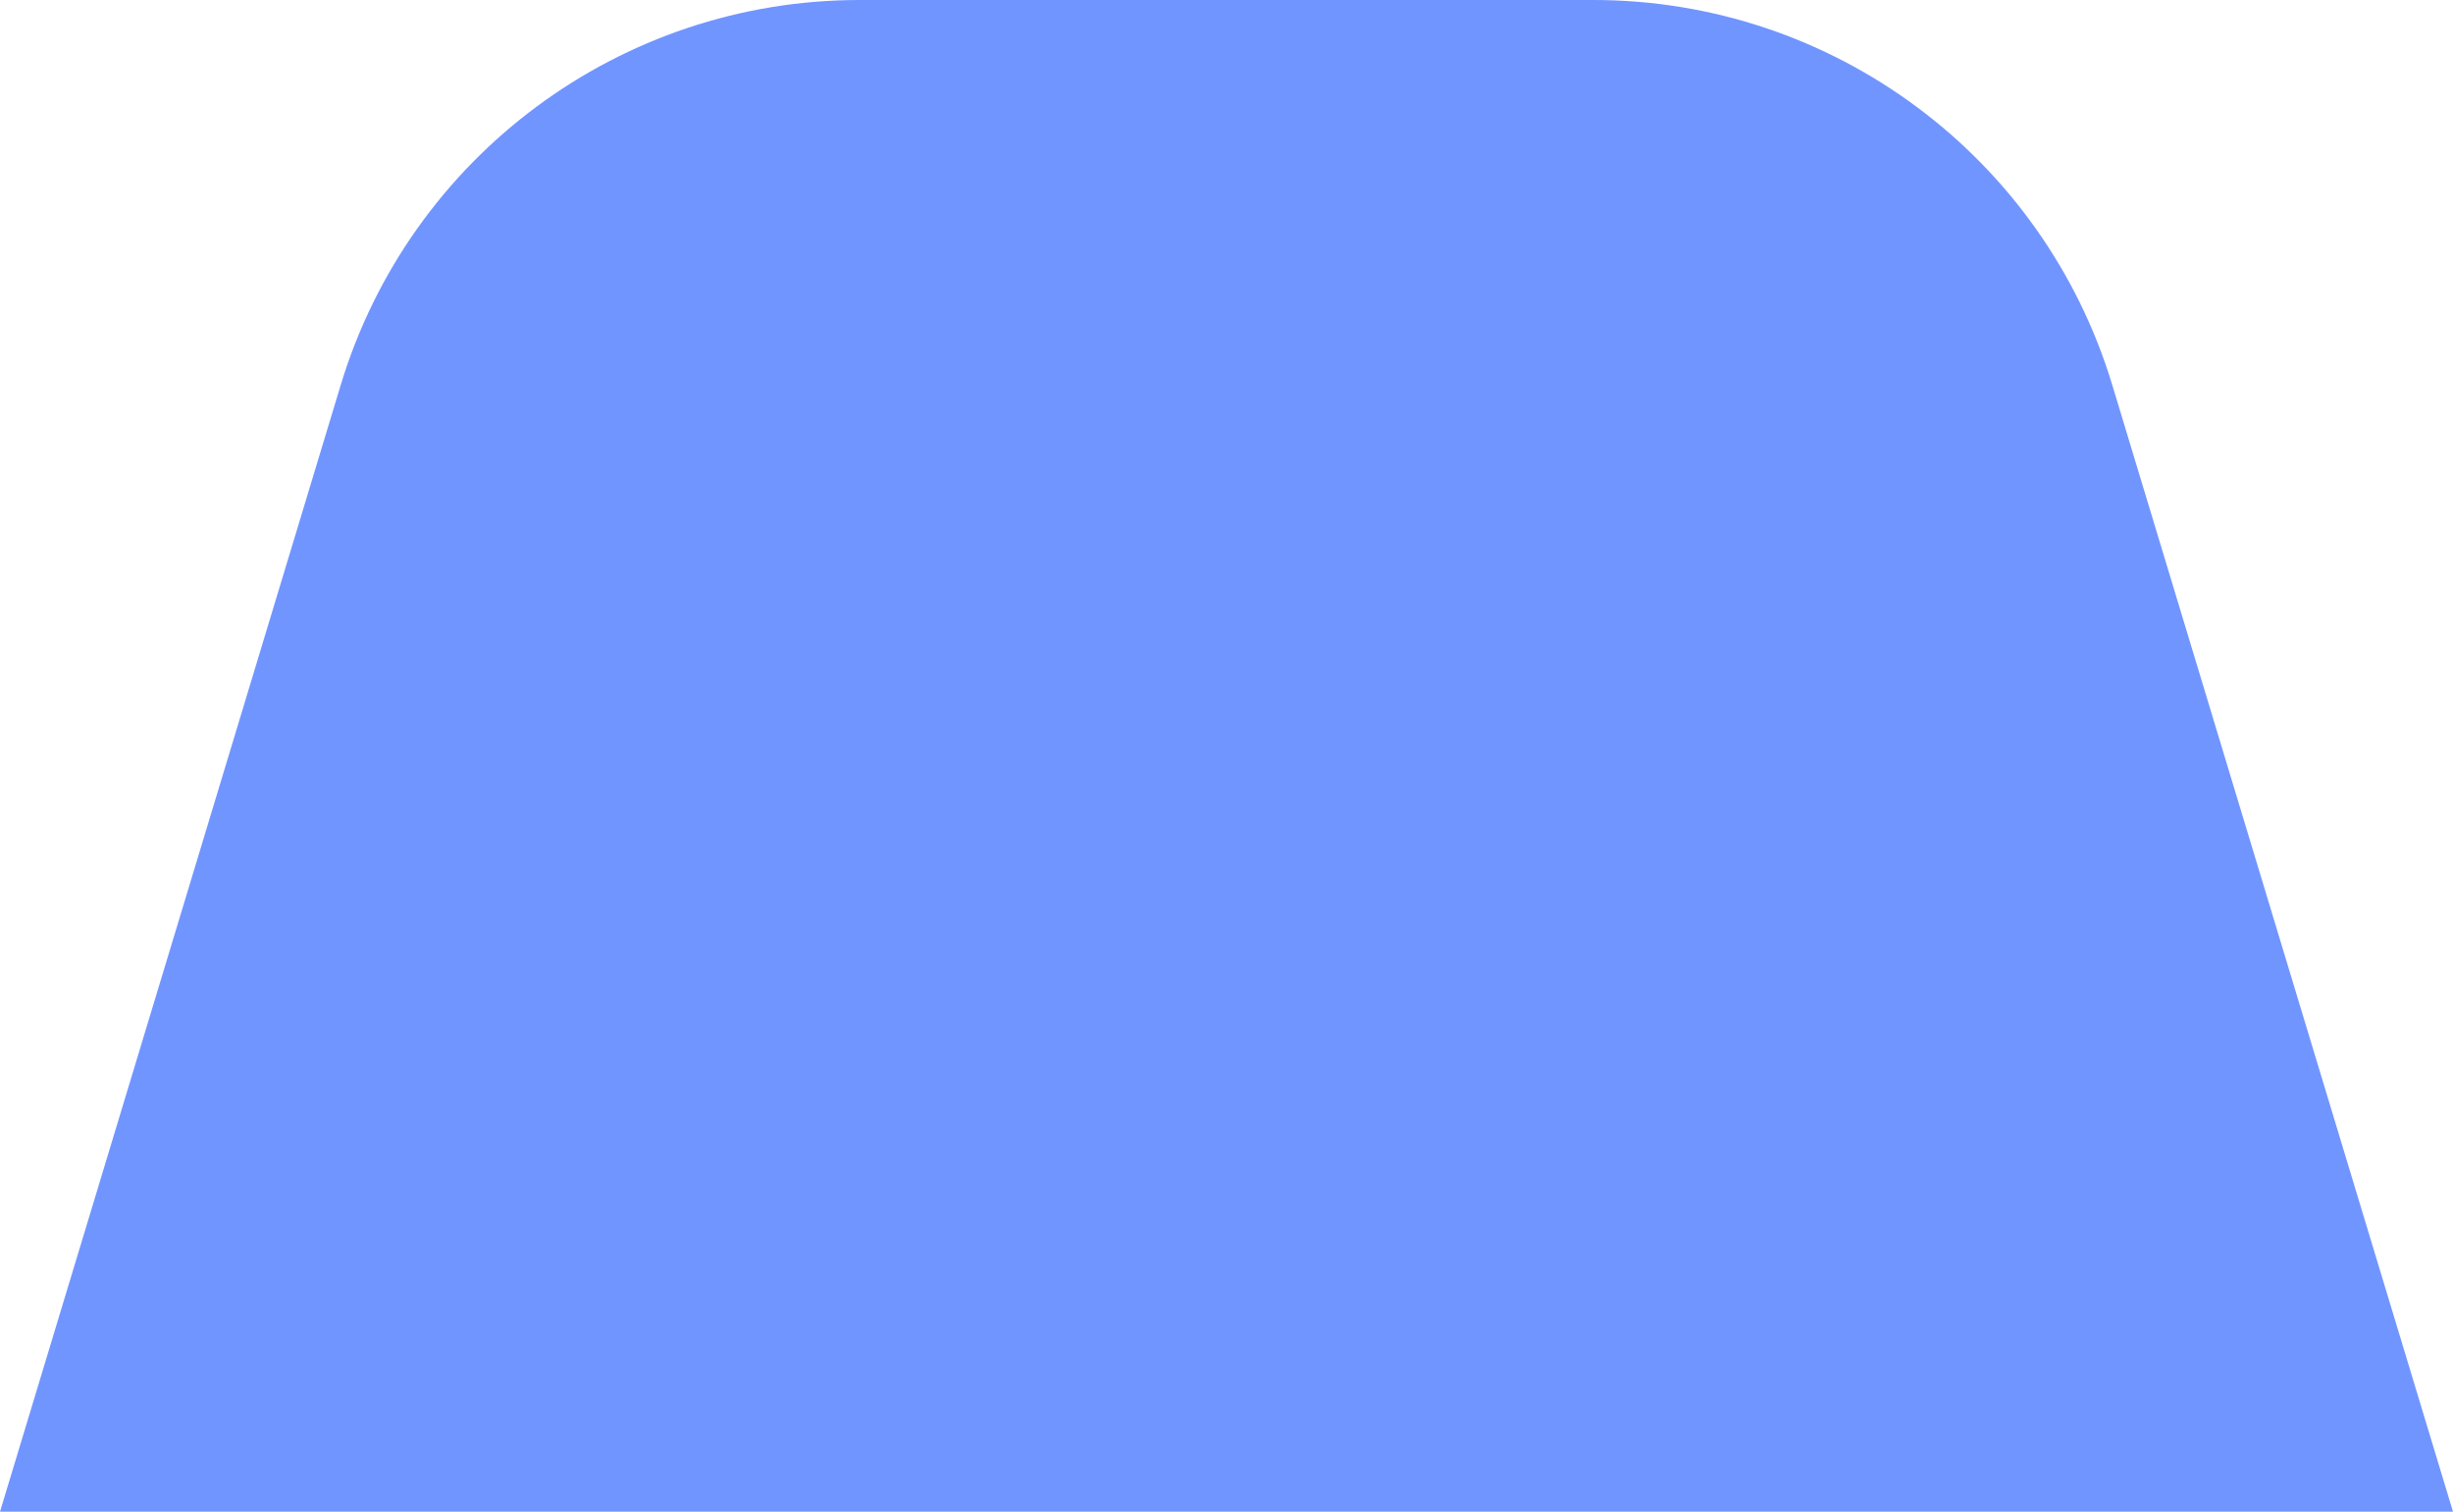 <?xml version="1.0" encoding="UTF-8"?> <svg xmlns="http://www.w3.org/2000/svg" width="86" height="53" viewBox="0 0 86 53" fill="none"><path d="M11.945 13.5C14.369 5.484 21.756 0 30.131 0H55.868C64.244 0 71.631 5.484 74.055 13.5L86 53H0L11.945 13.5Z" fill="#7195FF"></path></svg> 
